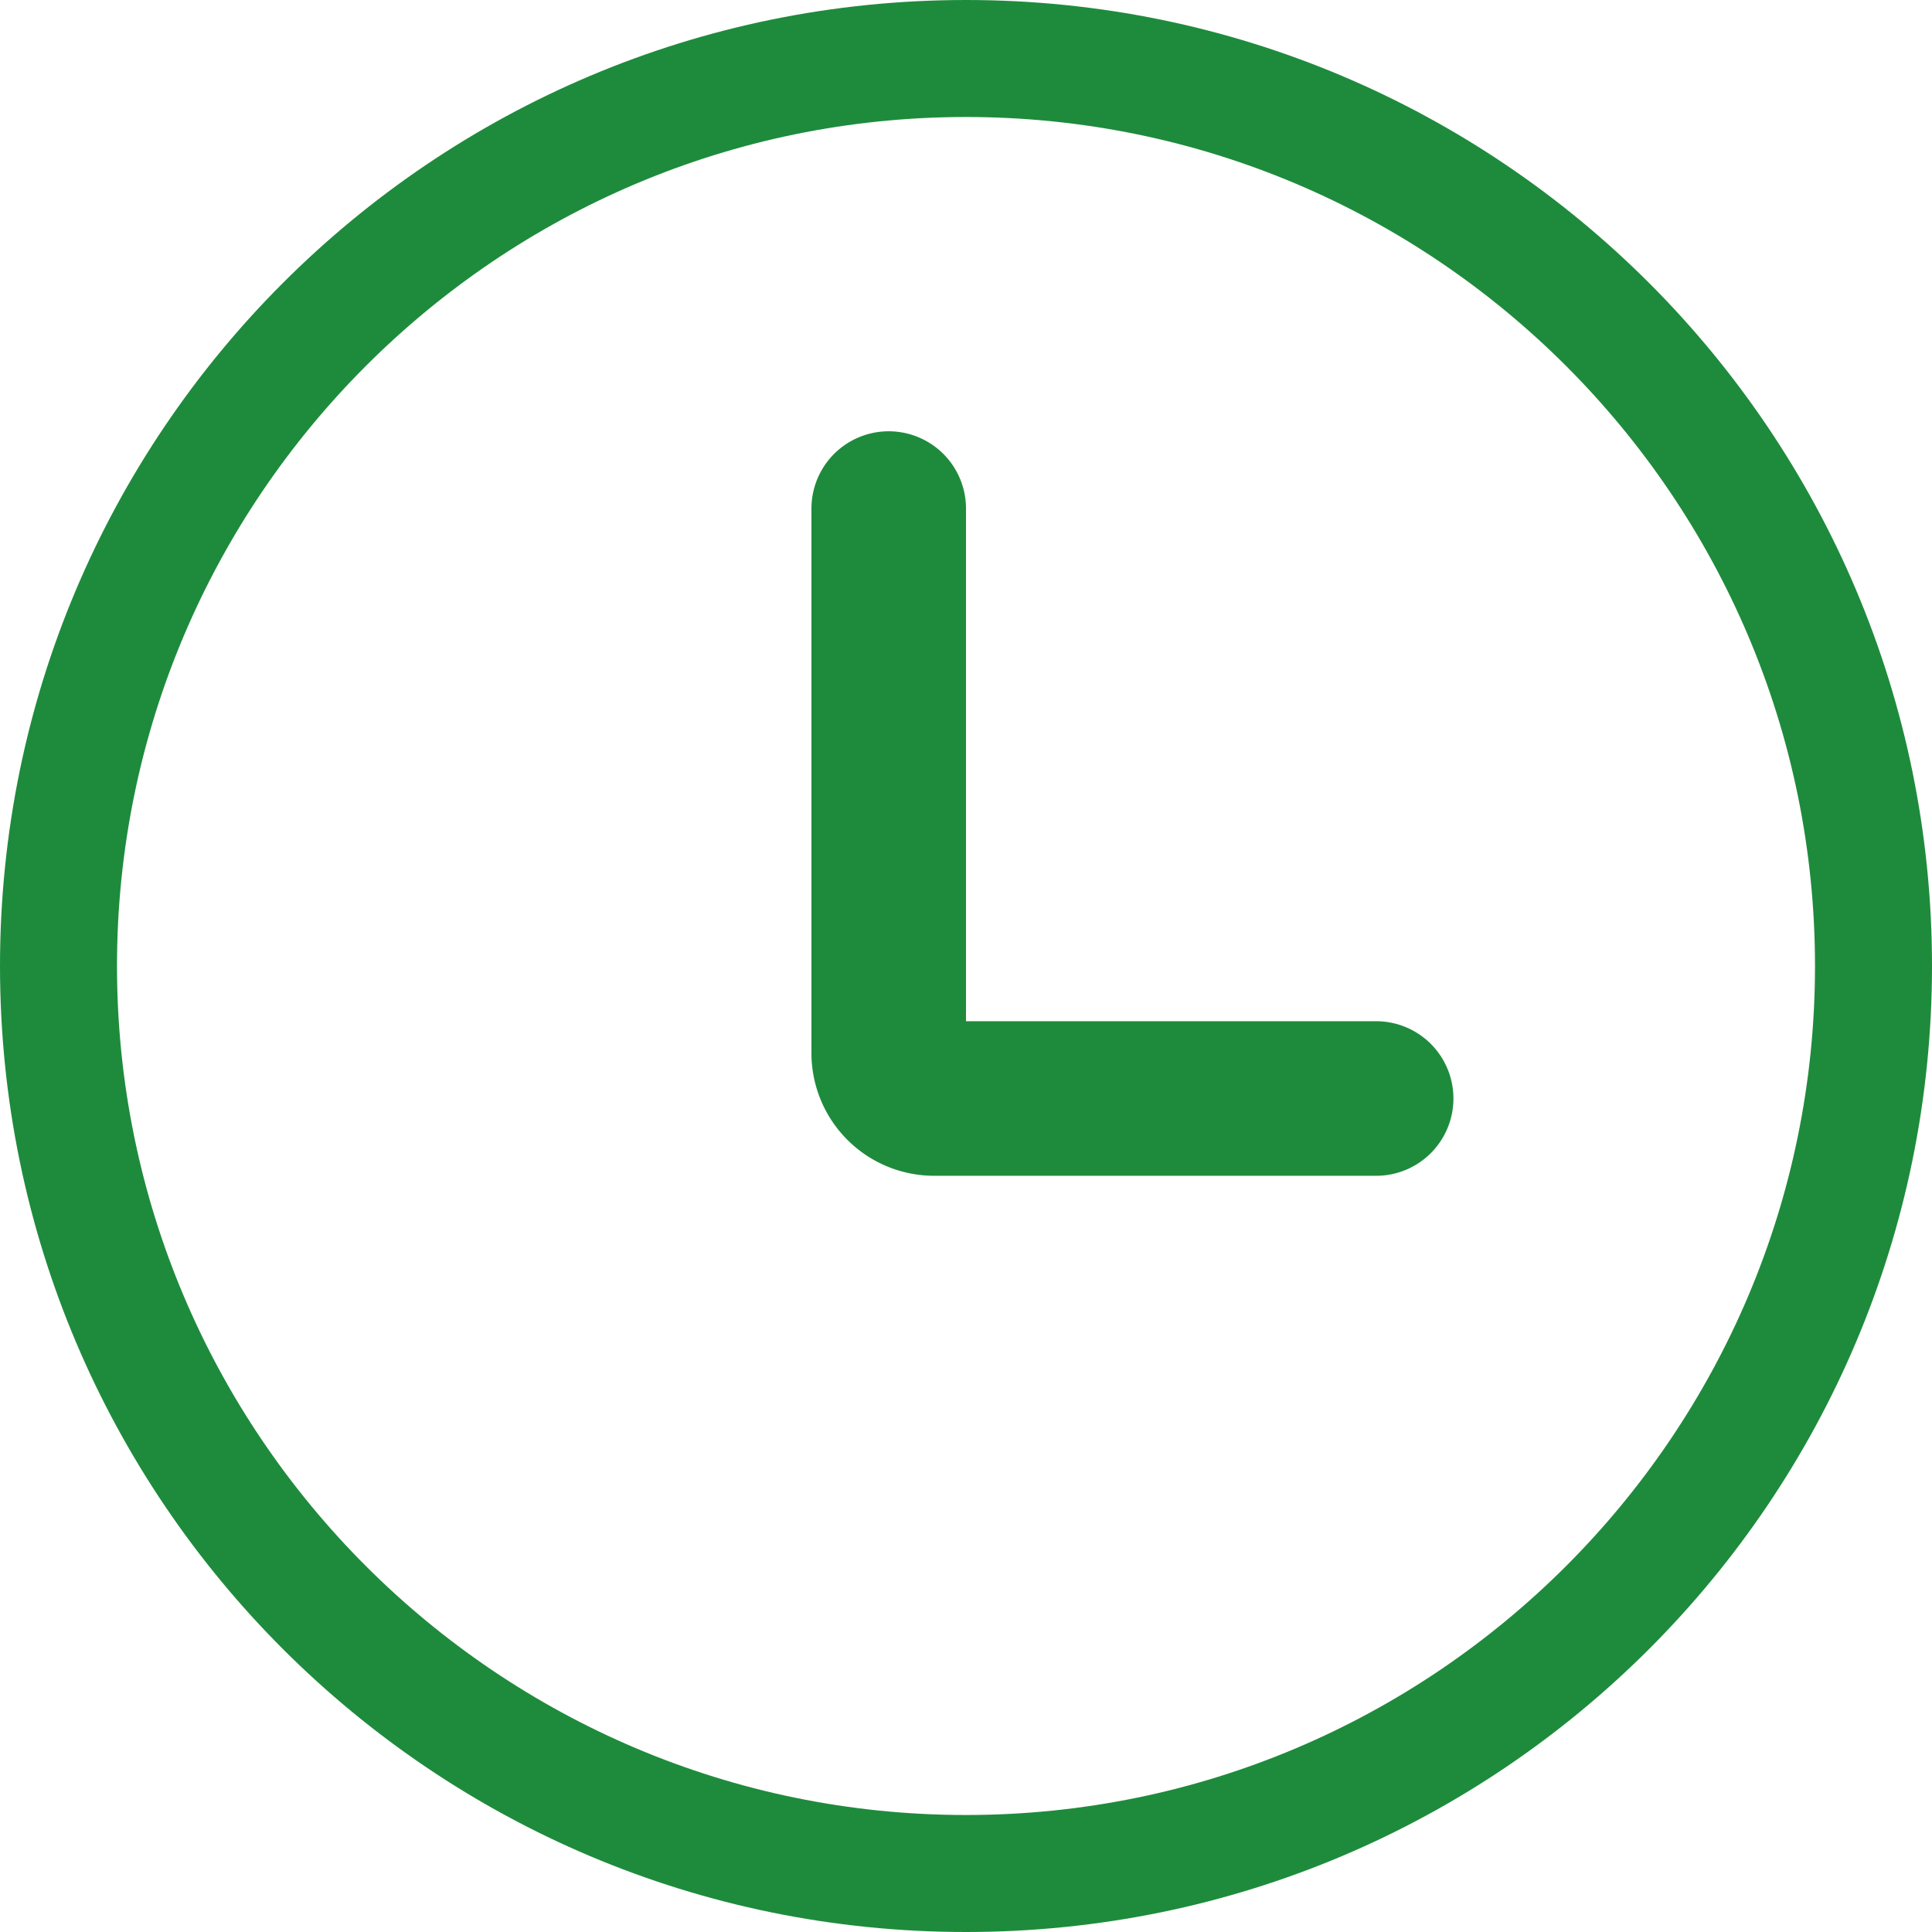 <svg id="a" xmlns="http://www.w3.org/2000/svg" viewBox="0 0 34 34"><defs><style>.b{fill:#1e8b3c;stroke-width:0}</style></defs><path class="b" d="M17 2.059c8.239 0 14.941 6.702 14.941 14.941S25.24 31.941 17 31.941 2.059 25.24 2.059 17 8.76 2.059 17 2.059M17 0C7.611 0 0 7.611 0 17s7.611 17 17 17 17-7.611 17-17S26.389 0 17 0z"/><path class="b" d="M24.218 20.692h-7.782a2.16 2.16 0 01-2.156-2.157V8.95a1.36 1.36 0 112.72 0v9.022h7.218a1.36 1.36 0 010 2.72z"/></svg>